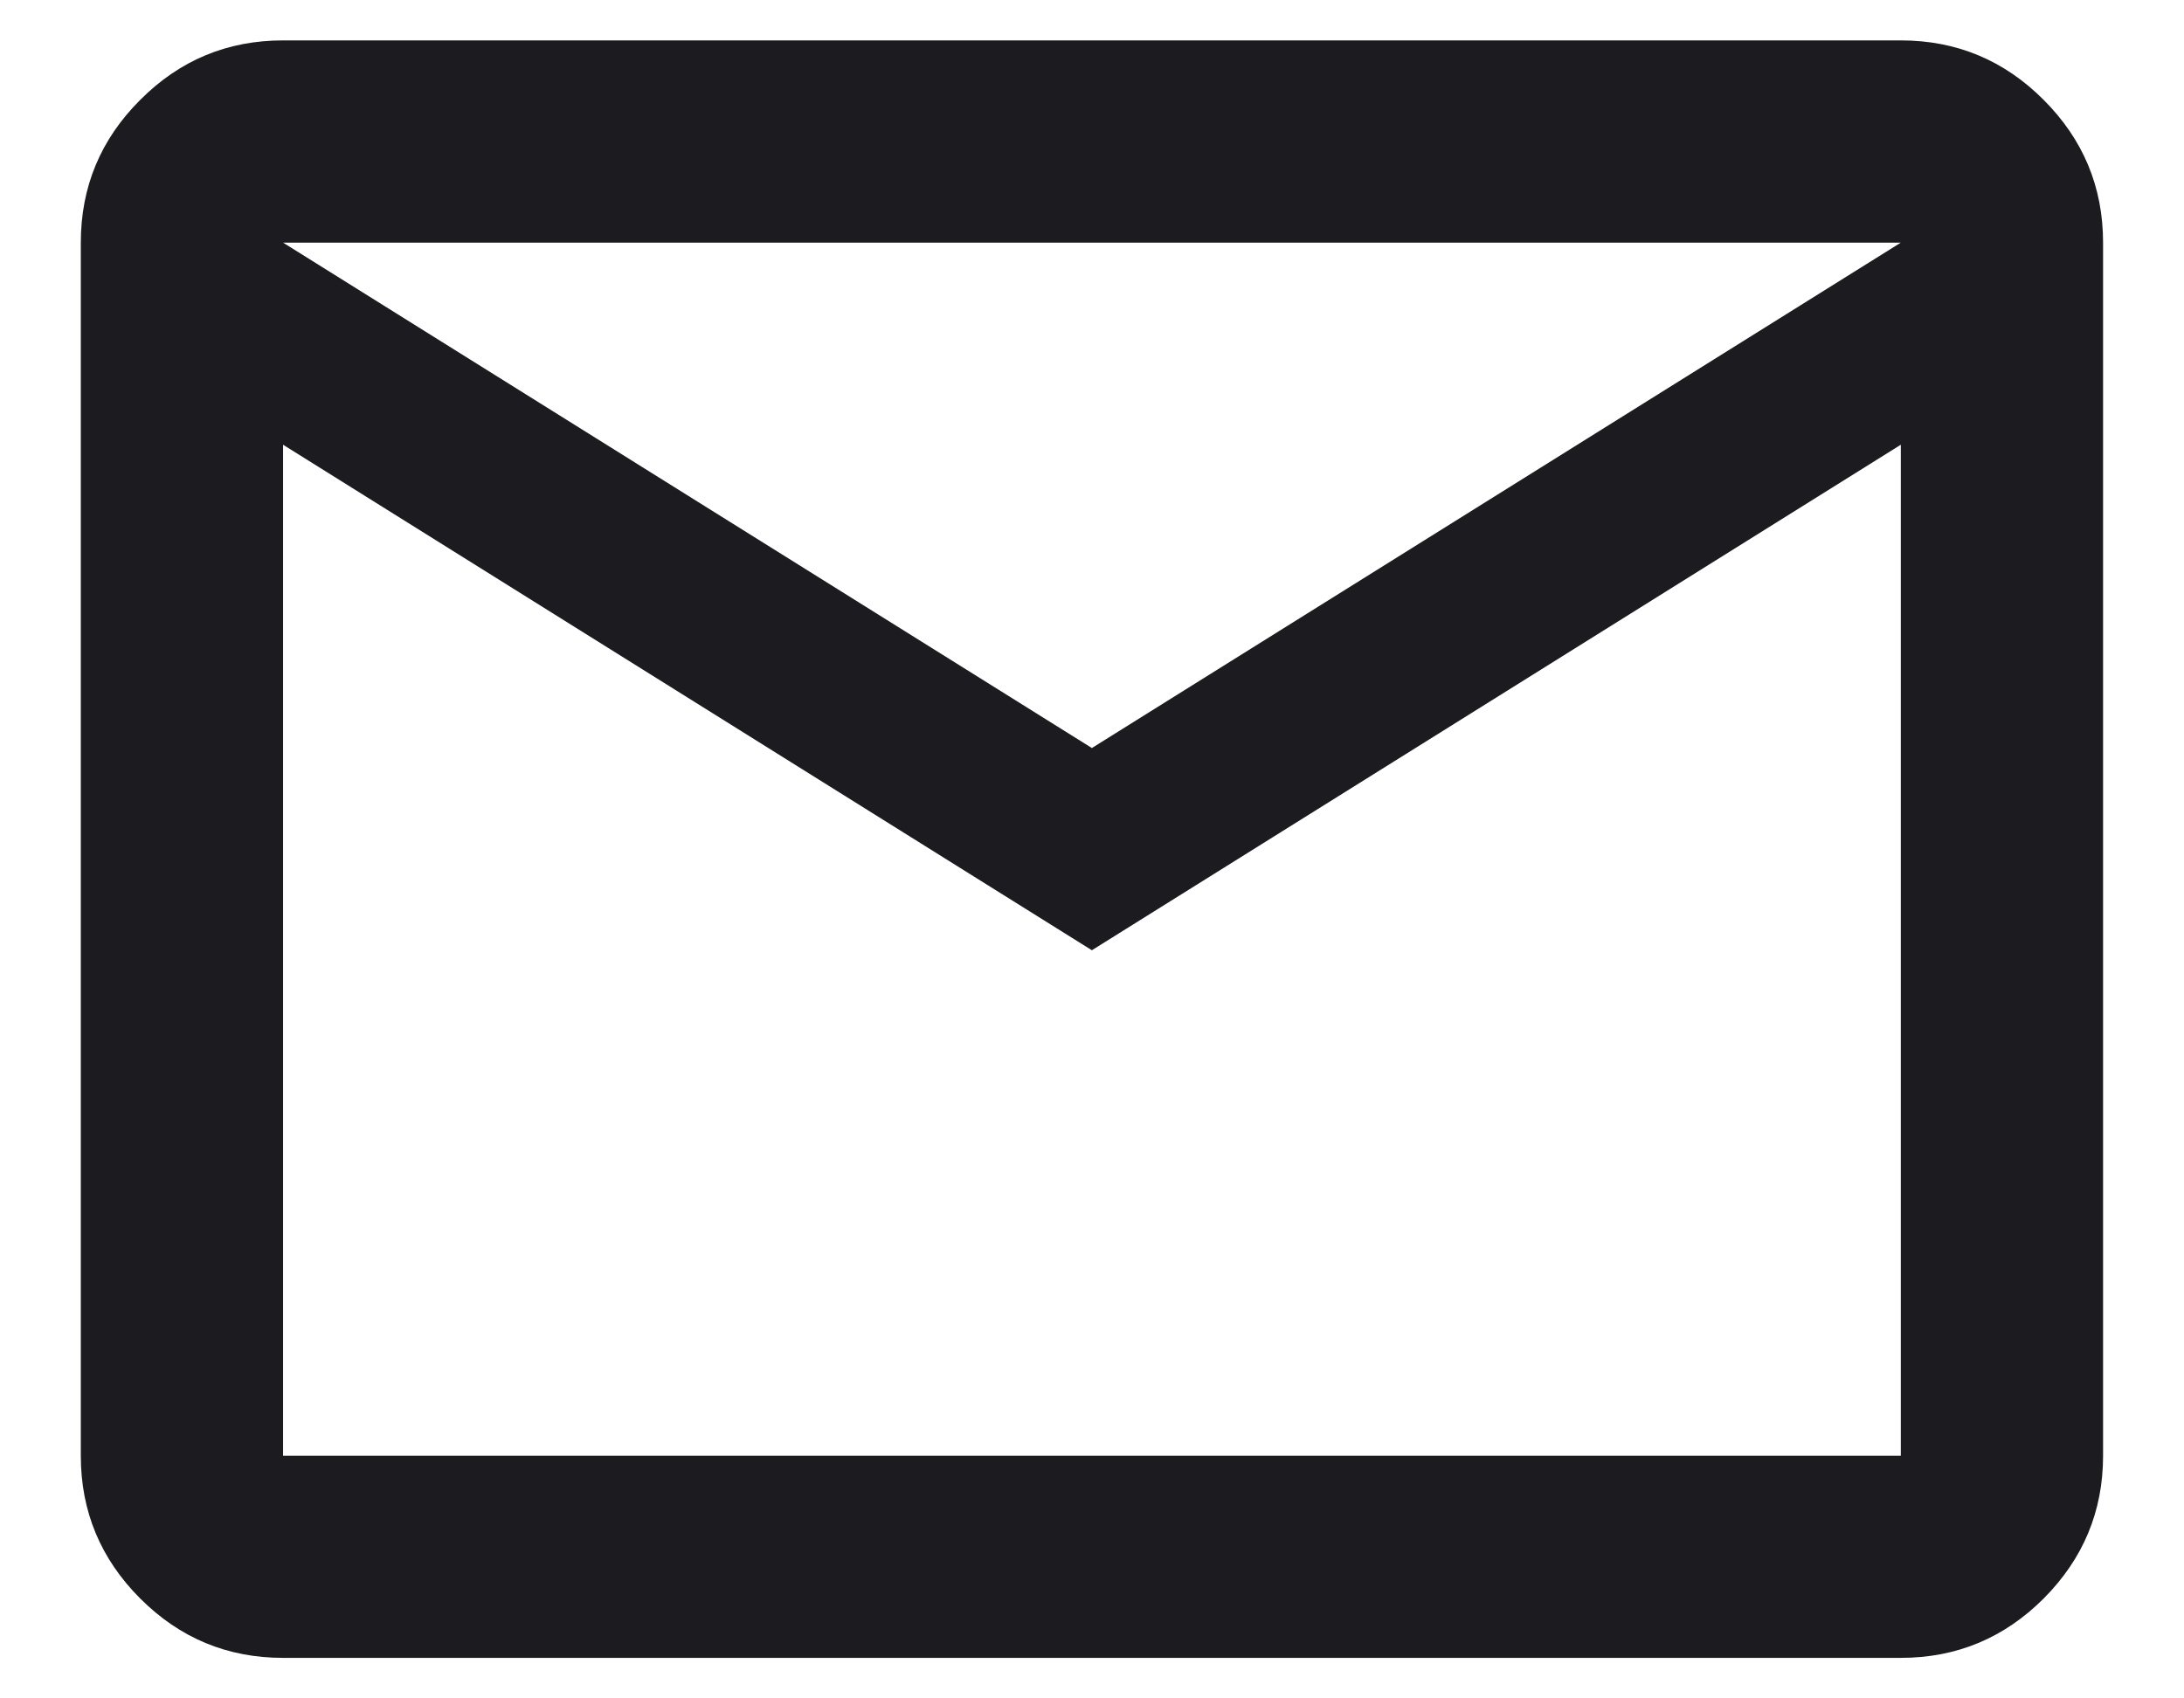 <svg width="18" height="14" viewBox="0 0 18 14" fill="none" xmlns="http://www.w3.org/2000/svg">
<path d="M2.333 13.666C1.874 13.666 1.482 13.503 1.156 13.177C0.829 12.85 0.666 12.458 0.666 12V2C0.666 1.541 0.829 1.149 1.156 0.823C1.482 0.496 1.874 0.333 2.333 0.333H15.666C16.124 0.333 16.517 0.496 16.843 0.823C17.169 1.149 17.333 1.541 17.333 2V12C17.333 12.458 17.169 12.85 16.843 13.177C16.517 13.503 16.124 13.666 15.666 13.666H2.333ZM8.999 7.833L2.333 3.666V12H15.666V3.666L8.999 7.833ZM8.999 6.166L15.666 2H2.333L8.999 6.166ZM2.333 3.666V2V12V3.666Z" fill="#1C1B1F"></path>
</svg>
